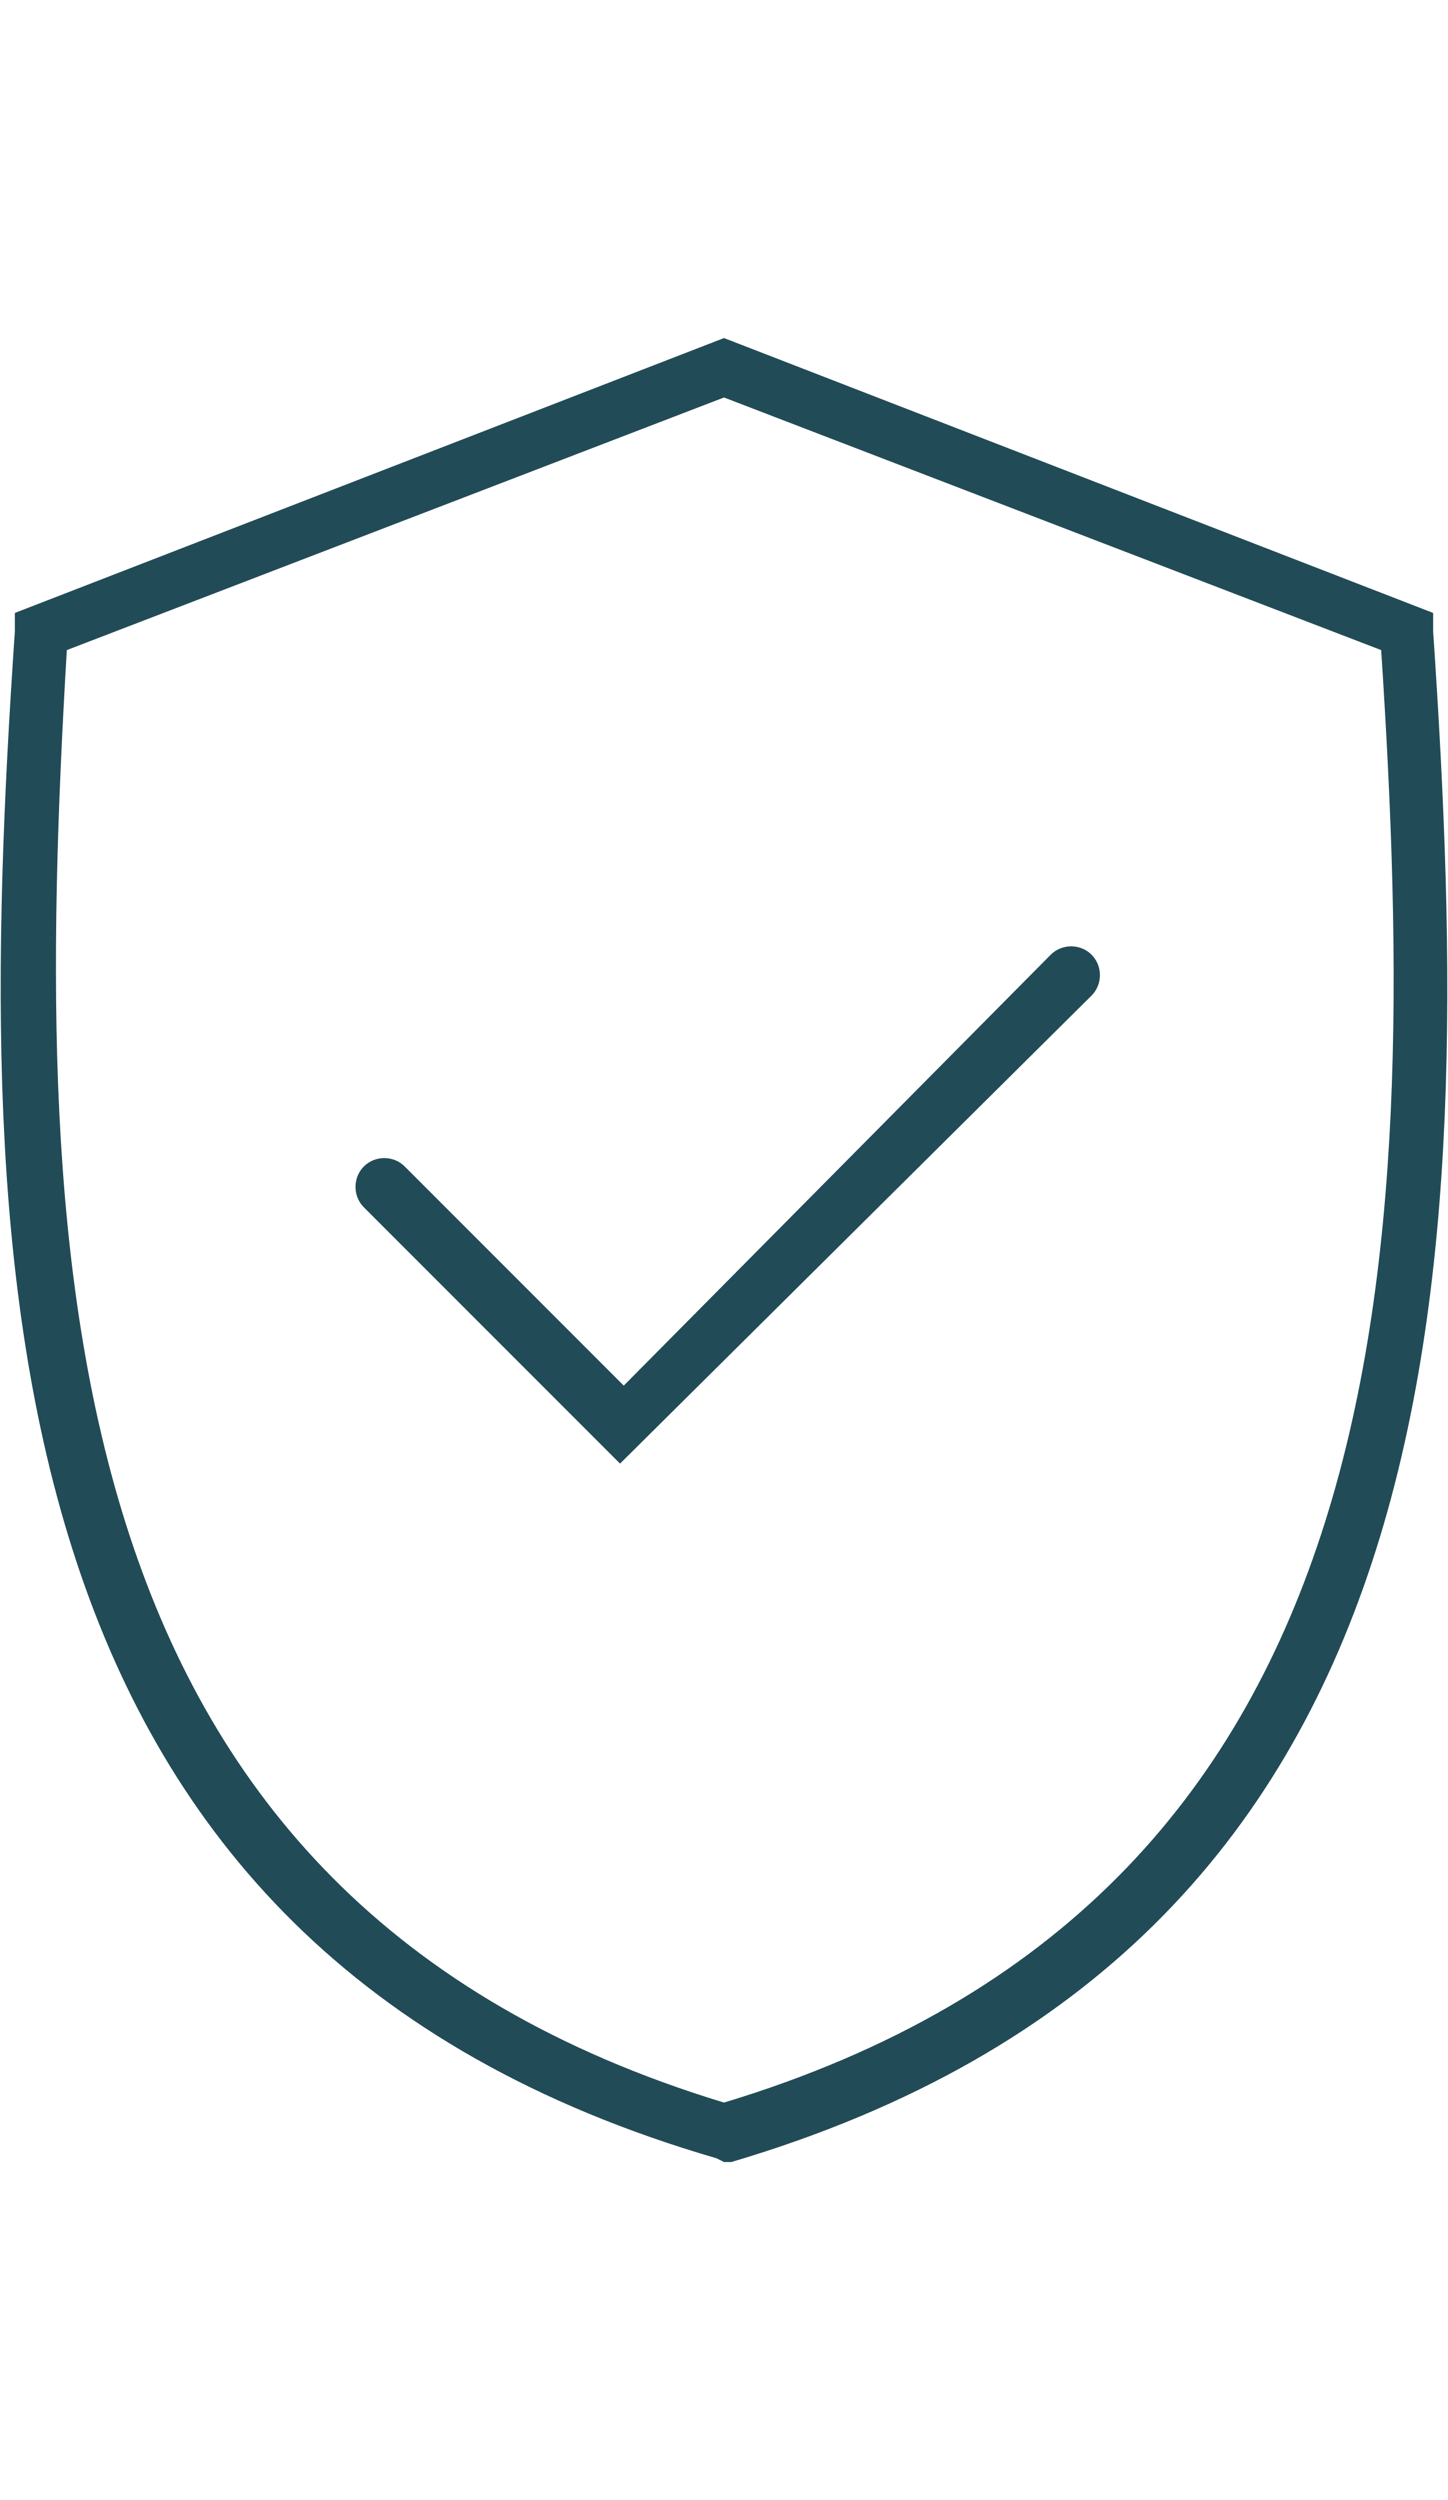 <?xml version="1.0" encoding="utf-8"?>
<!-- Generator: Adobe Illustrator 24.3.0, SVG Export Plug-In . SVG Version: 6.00 Build 0)  -->
<svg version="1.1" id="Layer_1" xmlns="http://www.w3.org/2000/svg" xmlns:xlink="http://www.w3.org/1999/xlink" x="0px" y="0px"
	 viewBox="0 0 39 67.3" style="enable-background:new 0 0 39 67.3;" xml:space="preserve">
<style type="text/css">
	.st0{fill:#214B57;}
</style>
<g>
	<g>
		<path class="st0" d="M16.7,39.4l-6.9-6.9c-0.3-0.3-0.3-0.8,0-1.1s0.8-0.3,1.1,0l5.9,5.9l11.5-11.6c0.3-0.3,0.8-0.3,1.1,0
			c0.3,0.3,0.3,0.8,0,1.1L16.7,39.4z"/>
	</g>
	<g>
		<path class="st0" d="M19.5,58.2l-0.2-0.1C-0.3,52.4-0.8,34.6,0.4,17l0-0.5l19.1-7.4l19.1,7.4l0,0.5c1.2,17.7,0.7,35.4-18.9,41.2
			L19.5,58.2z M1.8,17.5C0.8,34.4,1.4,51.1,19.5,56.6c18.2-5.5,18.8-22.3,17.7-39.1l-17.7-6.8L1.8,17.5z"/>
	</g>
</g>
</svg>
